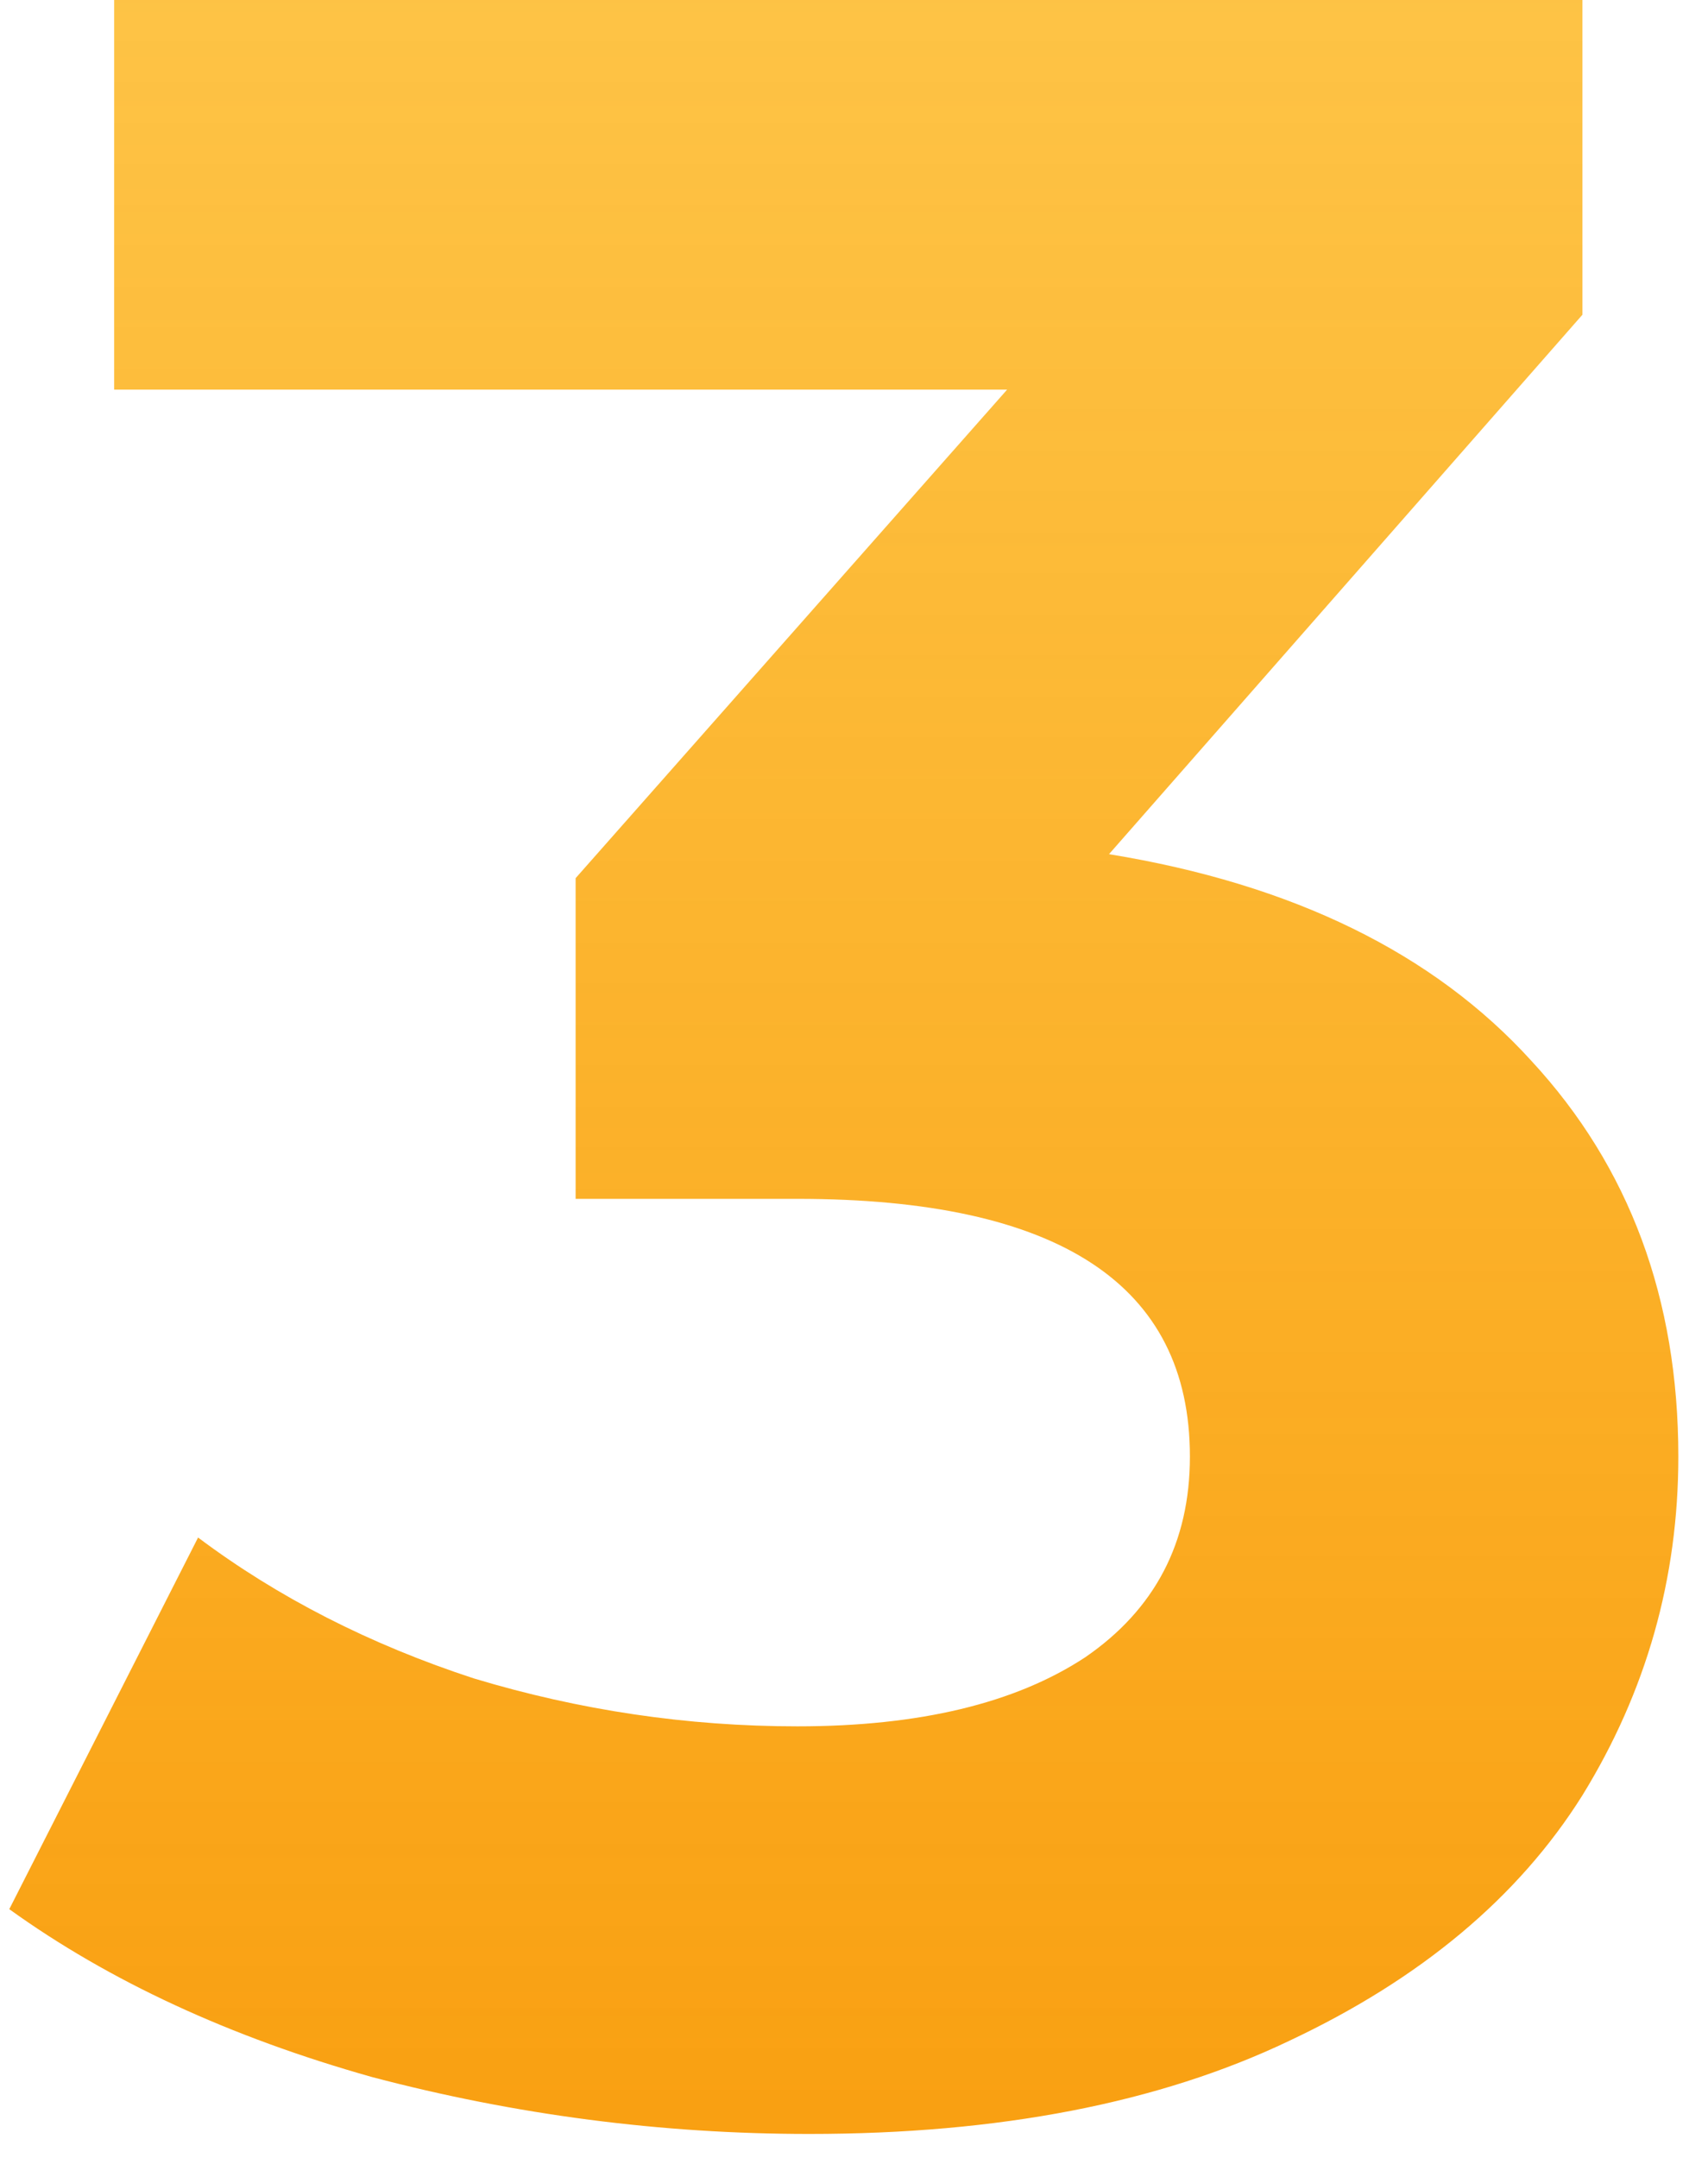 <?xml version="1.0" encoding="UTF-8"?> <svg xmlns="http://www.w3.org/2000/svg" width="57" height="72" viewBox="0 0 57 72" fill="none"> <path d="M37.01 28.5C43.144 29.5 47.843 31.8 51.11 35.4C54.377 38.933 56.01 43.333 56.01 48.6C56.01 52.667 54.944 56.433 52.81 59.9C50.677 63.3 47.41 66.033 43.01 68.1C38.677 70.167 33.343 71.2 27.01 71.2C22.077 71.2 17.21 70.567 12.41 69.3C7.677 67.967 3.643 66.1 0.31 63.7L6.61 51.3C9.277 53.3 12.344 54.867 15.81 56C19.343 57.067 22.944 57.6 26.61 57.6C30.677 57.6 33.877 56.833 36.21 55.3C38.544 53.7 39.71 51.467 39.71 48.6C39.71 42.867 35.343 40 26.61 40H19.21V29.3L33.61 13H3.81V-4.76837e-06H52.81V10.5L37.01 28.5Z" fill="url(#paint0_linear)"></path> <defs> <linearGradient id="paint0_linear" x1="30" y1="-27" x2="30" y2="95" gradientUnits="userSpaceOnUse"> <stop stop-color="#FFB400" stop-opacity="0.65"></stop> <stop offset="1" stop-color="#F79200"></stop> </linearGradient> </defs> </svg> 